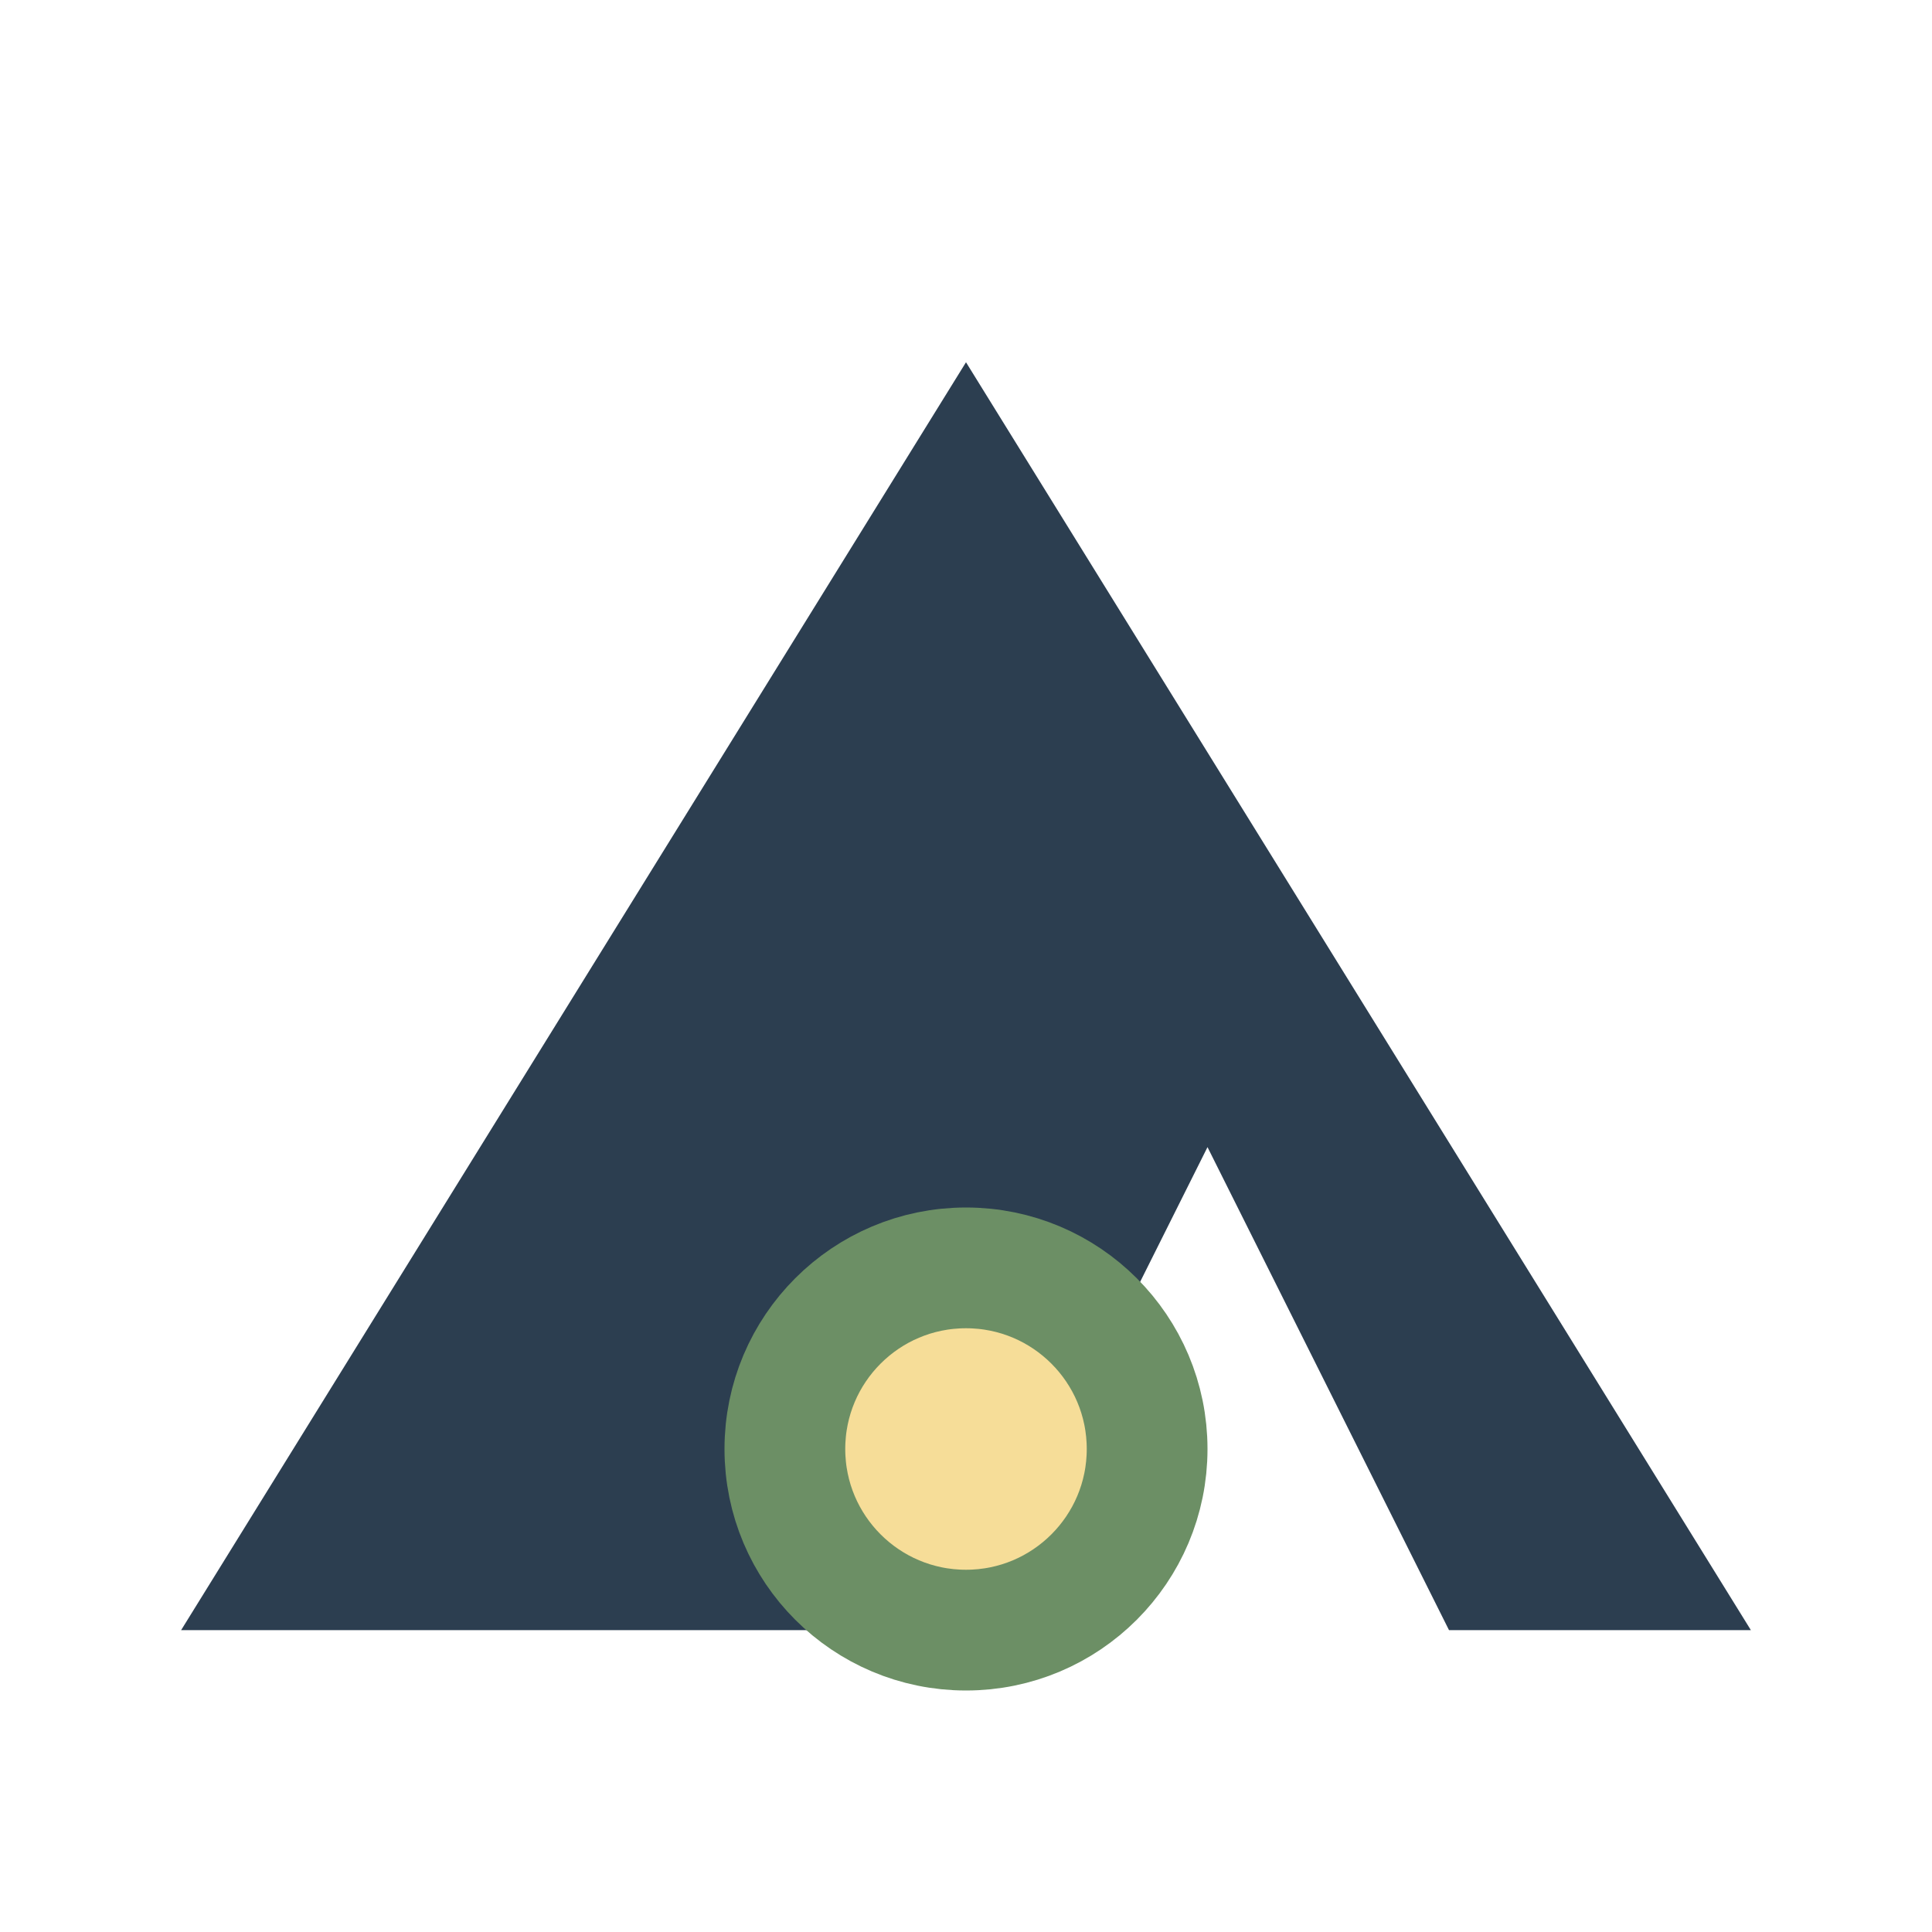 <?xml version="1.0" encoding="UTF-8"?>
<svg xmlns="http://www.w3.org/2000/svg" width="32" height="32" viewBox="0 0 32 32"><path d="M3 27L16 6l13 21h-5l-4-8-4 8H3z" fill="#2C3E50"/><circle cx="16" cy="24" r="3" fill="#F6DD98" stroke="#6C8F65" stroke-width="2"/></svg>